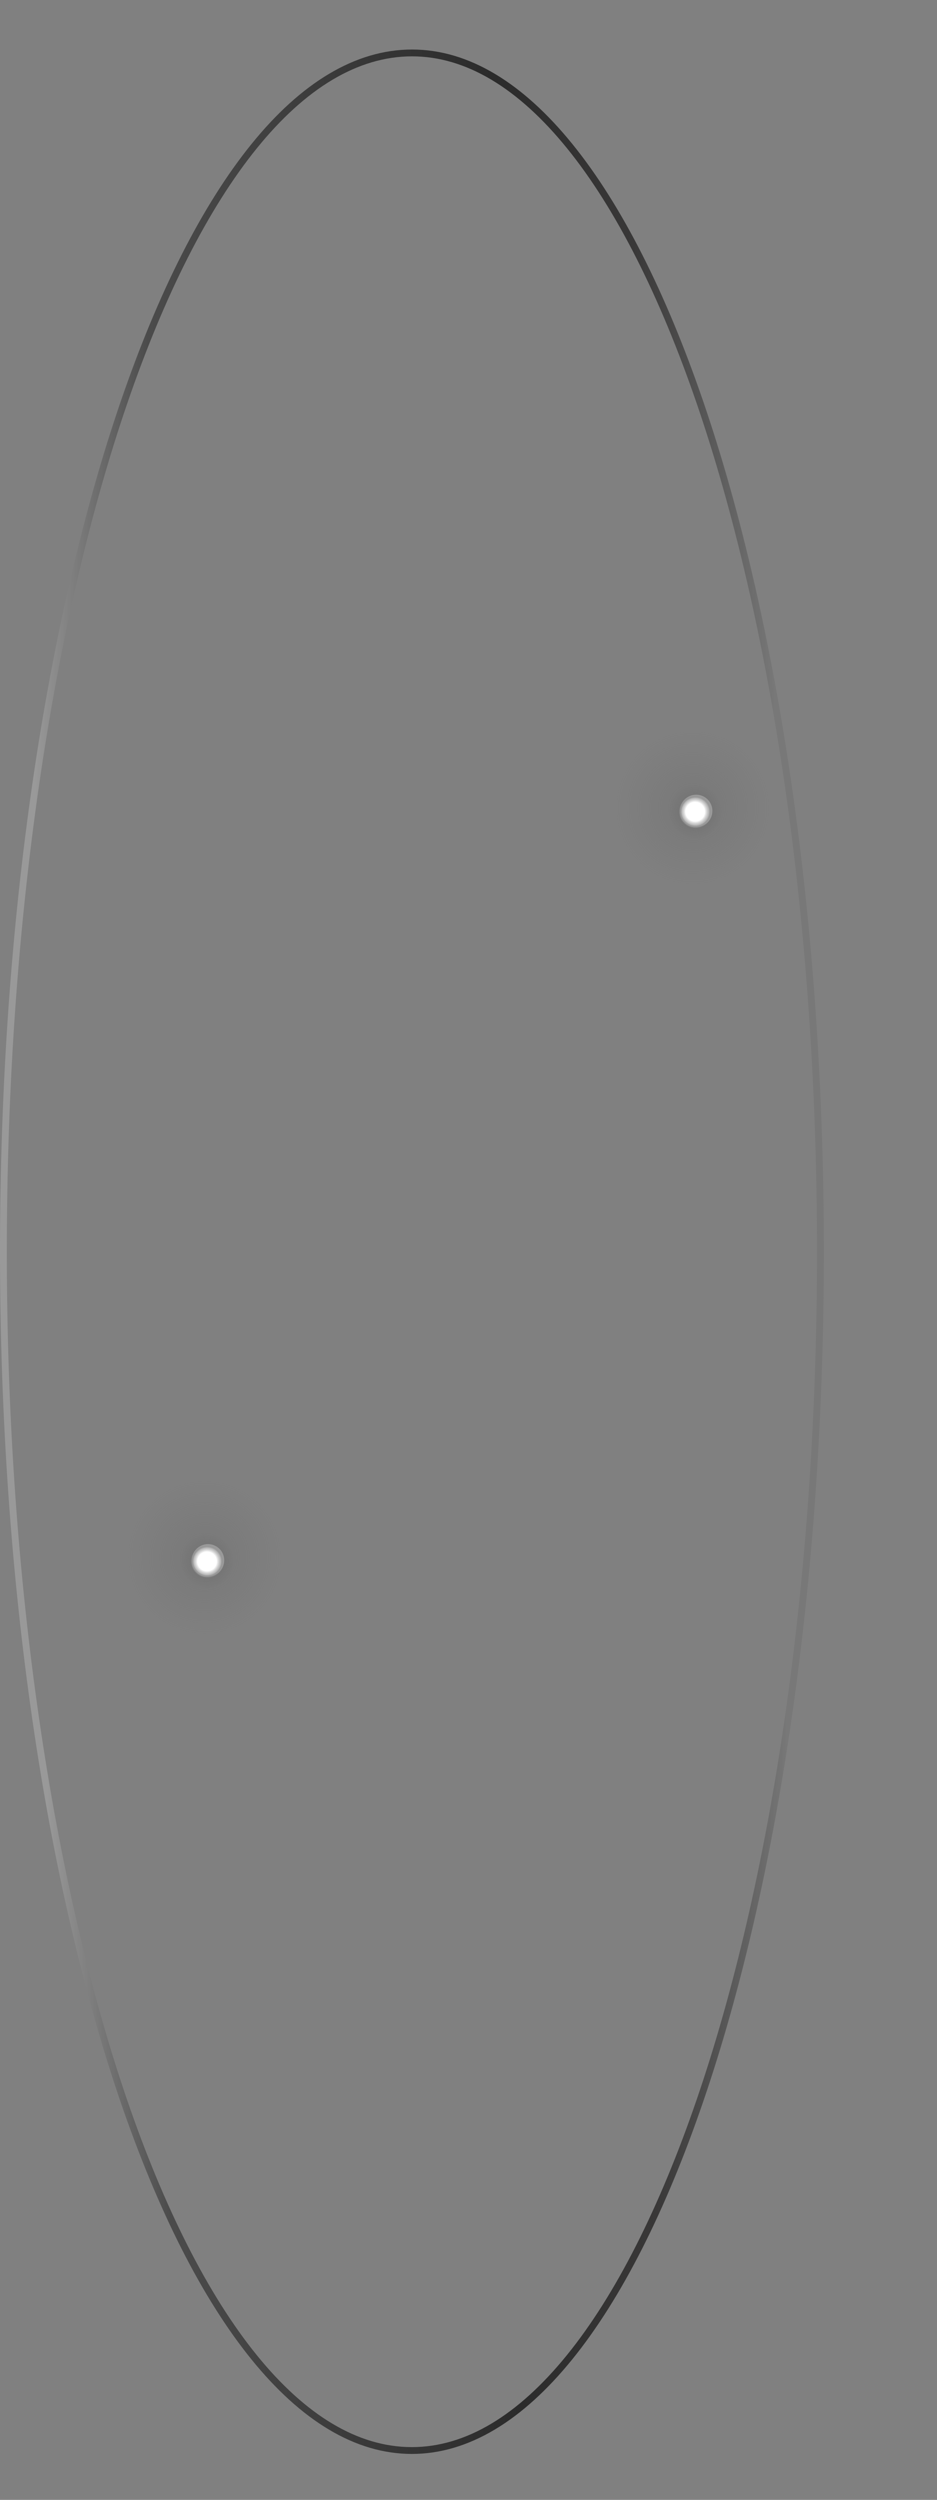 <?xml version="1.0" encoding="utf-8"?>
<!-- Generator: Adobe Illustrator 27.0.0, SVG Export Plug-In . SVG Version: 6.00 Build 0)  -->
<svg version="1.1" id="Layer_1" xmlns="http://www.w3.org/2000/svg" xmlns:xlink="http://www.w3.org/1999/xlink" x="0px" y="0px"
	 viewBox="0 0 549 1464" style="enable-background:new 0 0 549 1464;" xml:space="preserve">
<rect x="0" y="0" width="549" height="1464" fill="#808080" stroke="none"/>
<style type="text/css">
	.st0{fill:none;stroke:url(#SVGID_1_);stroke-width:4;}
	.st1{fill:url(#SVGID_00000147197115184837303710000016226733378764605068_);fill-opacity:0.28;}
	.st2{fill:url(#SVGID_00000174577641992174494020000011922448003665202109_);}
	.st3{fill:none;stroke:url(#SVGID_00000145761461442515267320000001958838791535222954_);stroke-width:6;}
	.st4{fill:url(#SVGID_00000160889282044849406320000010220678838855850368_);fill-opacity:0.28;}
	.st5{fill:url(#SVGID_00000149358065518941126360000006182904320977980343_);}
	.st6{fill:none;stroke:url(#SVGID_00000104678359638941730940000017253901684861576325_);stroke-width:6;}
</style>
<linearGradient id="SVGID_1_" gradientUnits="userSpaceOnUse" x1="17.5" y1="728.247" x2="462.849" y2="733.68" gradientTransform="matrix(1 0 0 -1 0 1464)">
	<stop  offset="1.388870e-02" style="stop-color:#999999"/>
	<stop  offset="0.17" style="stop-color:#4B4B4B"/>
	<stop  offset="0.628" style="stop-color:#2B2B2B"/>
	<stop  offset="0.811" style="stop-color:#393838"/>
	<stop  offset="0.988" style="stop-color:#2D2D2D;stop-opacity:0.1"/>
</linearGradient>
<path class="st0" d="M480.7,733c0,194.3-27,370-70.6,497.2c-21.8,63.6-47.7,114.9-76.4,150.3c-28.7,35.4-59.9,54.6-92.4,54.6
	s-63.7-19.2-92.4-54.6c-28.7-35.4-54.6-86.7-76.4-150.3C29,1103.1,2,927.3,2,733s27-370,70.6-497.2c21.8-63.6,47.7-114.9,76.4-150.3
	C177.6,50.2,208.9,31,241.4,31s63.7,19.2,92.4,54.6c28.7,35.4,54.6,86.7,76.4,150.3C453.7,363,480.7,538.8,480.7,733z"/>
<g>
	
		<radialGradient id="SVGID_00000158022148376412204070000017524328810568955024_" cx="-692.408" cy="1276.165" r="0.999" gradientTransform="matrix(-59.194 59.194 59.194 59.194 -116407.289 -33641.887)" gradientUnits="userSpaceOnUse">
		<stop  offset="0.107" style="stop-color:#6A6A6A"/>
		<stop  offset="0.539" style="stop-color:#6A6A6A;stop-opacity:0"/>
	</radialGradient>
	
		<circle style="fill:url(#SVGID_00000158022148376412204070000017524328810568955024_);fill-opacity:0.28;" cx="121.3" cy="913.3" r="53.3"/>
</g>
<radialGradient id="SVGID_00000065044553827065554840000015796327563427946928_" cx="-689.847" cy="1289.287" r="1.001" gradientTransform="matrix(2.426295e-15 39.624 39.624 -2.426295e-15 -50965.328 28248.676)" gradientUnits="userSpaceOnUse">
	<stop  offset="0.2" style="stop-color:#FFFFFF"/>
	<stop  offset="0.246" style="stop-color:#6A6A6A;stop-opacity:0.264"/>
	<stop  offset="0.406" style="stop-color:#6A6A6A;stop-opacity:0"/>
</radialGradient>
<path style="fill:url(#SVGID_00000065044553827065554840000015796327563427946928_);" d="M177.9,913.9c0,30.9-25.1,56-56,56
	c-30.9,0-56-25.1-56-56c0-30.9,25.1-56,56-56C152.8,857.9,177.9,883,177.9,913.9z"/>
<g>
	
		<radialGradient id="SVGID_00000012434223506359938440000018378002225421838229_" cx="-705.569" cy="1345.384" r="1" gradientTransform="matrix(5.715684e-16 9.334 9.334 -5.715684e-16 -12436.497 7500.165)" gradientUnits="userSpaceOnUse">
		<stop  offset="0.597" style="stop-color:#757575;stop-opacity:0"/>
		<stop  offset="1" style="stop-color:#9A9A9A"/>
	</radialGradient>
	
		<ellipse transform="matrix(0.995 -9.853768e-02 9.853768e-02 0.995 -89.459 16.458)" style="fill:none;stroke:url(#SVGID_00000012434223506359938440000018378002225421838229_);stroke-width:6;" cx="121.9" cy="913.9" rx="6.5" ry="6.5"/>
</g>
<g>
	
		<radialGradient id="SVGID_00000129893634982181847290000018271264795403450283_" cx="-692.408" cy="1276.165" r="0.999" gradientTransform="matrix(-59.194 59.194 59.194 59.194 -116121.289 -34080.887)" gradientUnits="userSpaceOnUse">
		<stop  offset="0.107" style="stop-color:#6A6A6A"/>
		<stop  offset="0.539" style="stop-color:#6A6A6A;stop-opacity:0"/>
	</radialGradient>
	
		<circle style="fill:url(#SVGID_00000129893634982181847290000018271264795403450283_);fill-opacity:0.28;" cx="407.3" cy="474.3" r="53.3"/>
</g>
<radialGradient id="SVGID_00000130632372215922291630000013539491550430251187_" cx="-689.847" cy="1289.287" r="1.001" gradientTransform="matrix(2.426295e-15 39.624 39.624 -2.426295e-15 -50679.328 27809.676)" gradientUnits="userSpaceOnUse">
	<stop  offset="0.2" style="stop-color:#FFFFFF"/>
	<stop  offset="0.246" style="stop-color:#6A6A6A;stop-opacity:0.264"/>
	<stop  offset="0.406" style="stop-color:#6A6A6A;stop-opacity:0"/>
</radialGradient>
<path style="fill:url(#SVGID_00000130632372215922291630000013539491550430251187_);" d="M463.9,474.9c0,30.9-25.1,56-56,56
	s-56-25.1-56-56s25.1-56,56-56S463.9,444,463.9,474.9z"/>
<g>
	
		<radialGradient id="SVGID_00000142875065907085964870000008941399915005112452_" cx="-705.569" cy="1345.384" r="1" gradientTransform="matrix(5.715684e-16 9.334 9.334 -5.715684e-16 -12150.497 7061.165)" gradientUnits="userSpaceOnUse">
		<stop  offset="0.597" style="stop-color:#757575;stop-opacity:0"/>
		<stop  offset="1" style="stop-color:#9A9A9A"/>
	</radialGradient>
	
		<circle style="fill:none;stroke:url(#SVGID_00000142875065907085964870000008941399915005112452_);stroke-width:6;" cx="407.9" cy="474.9" r="6.5"/>
</g>
</svg>
